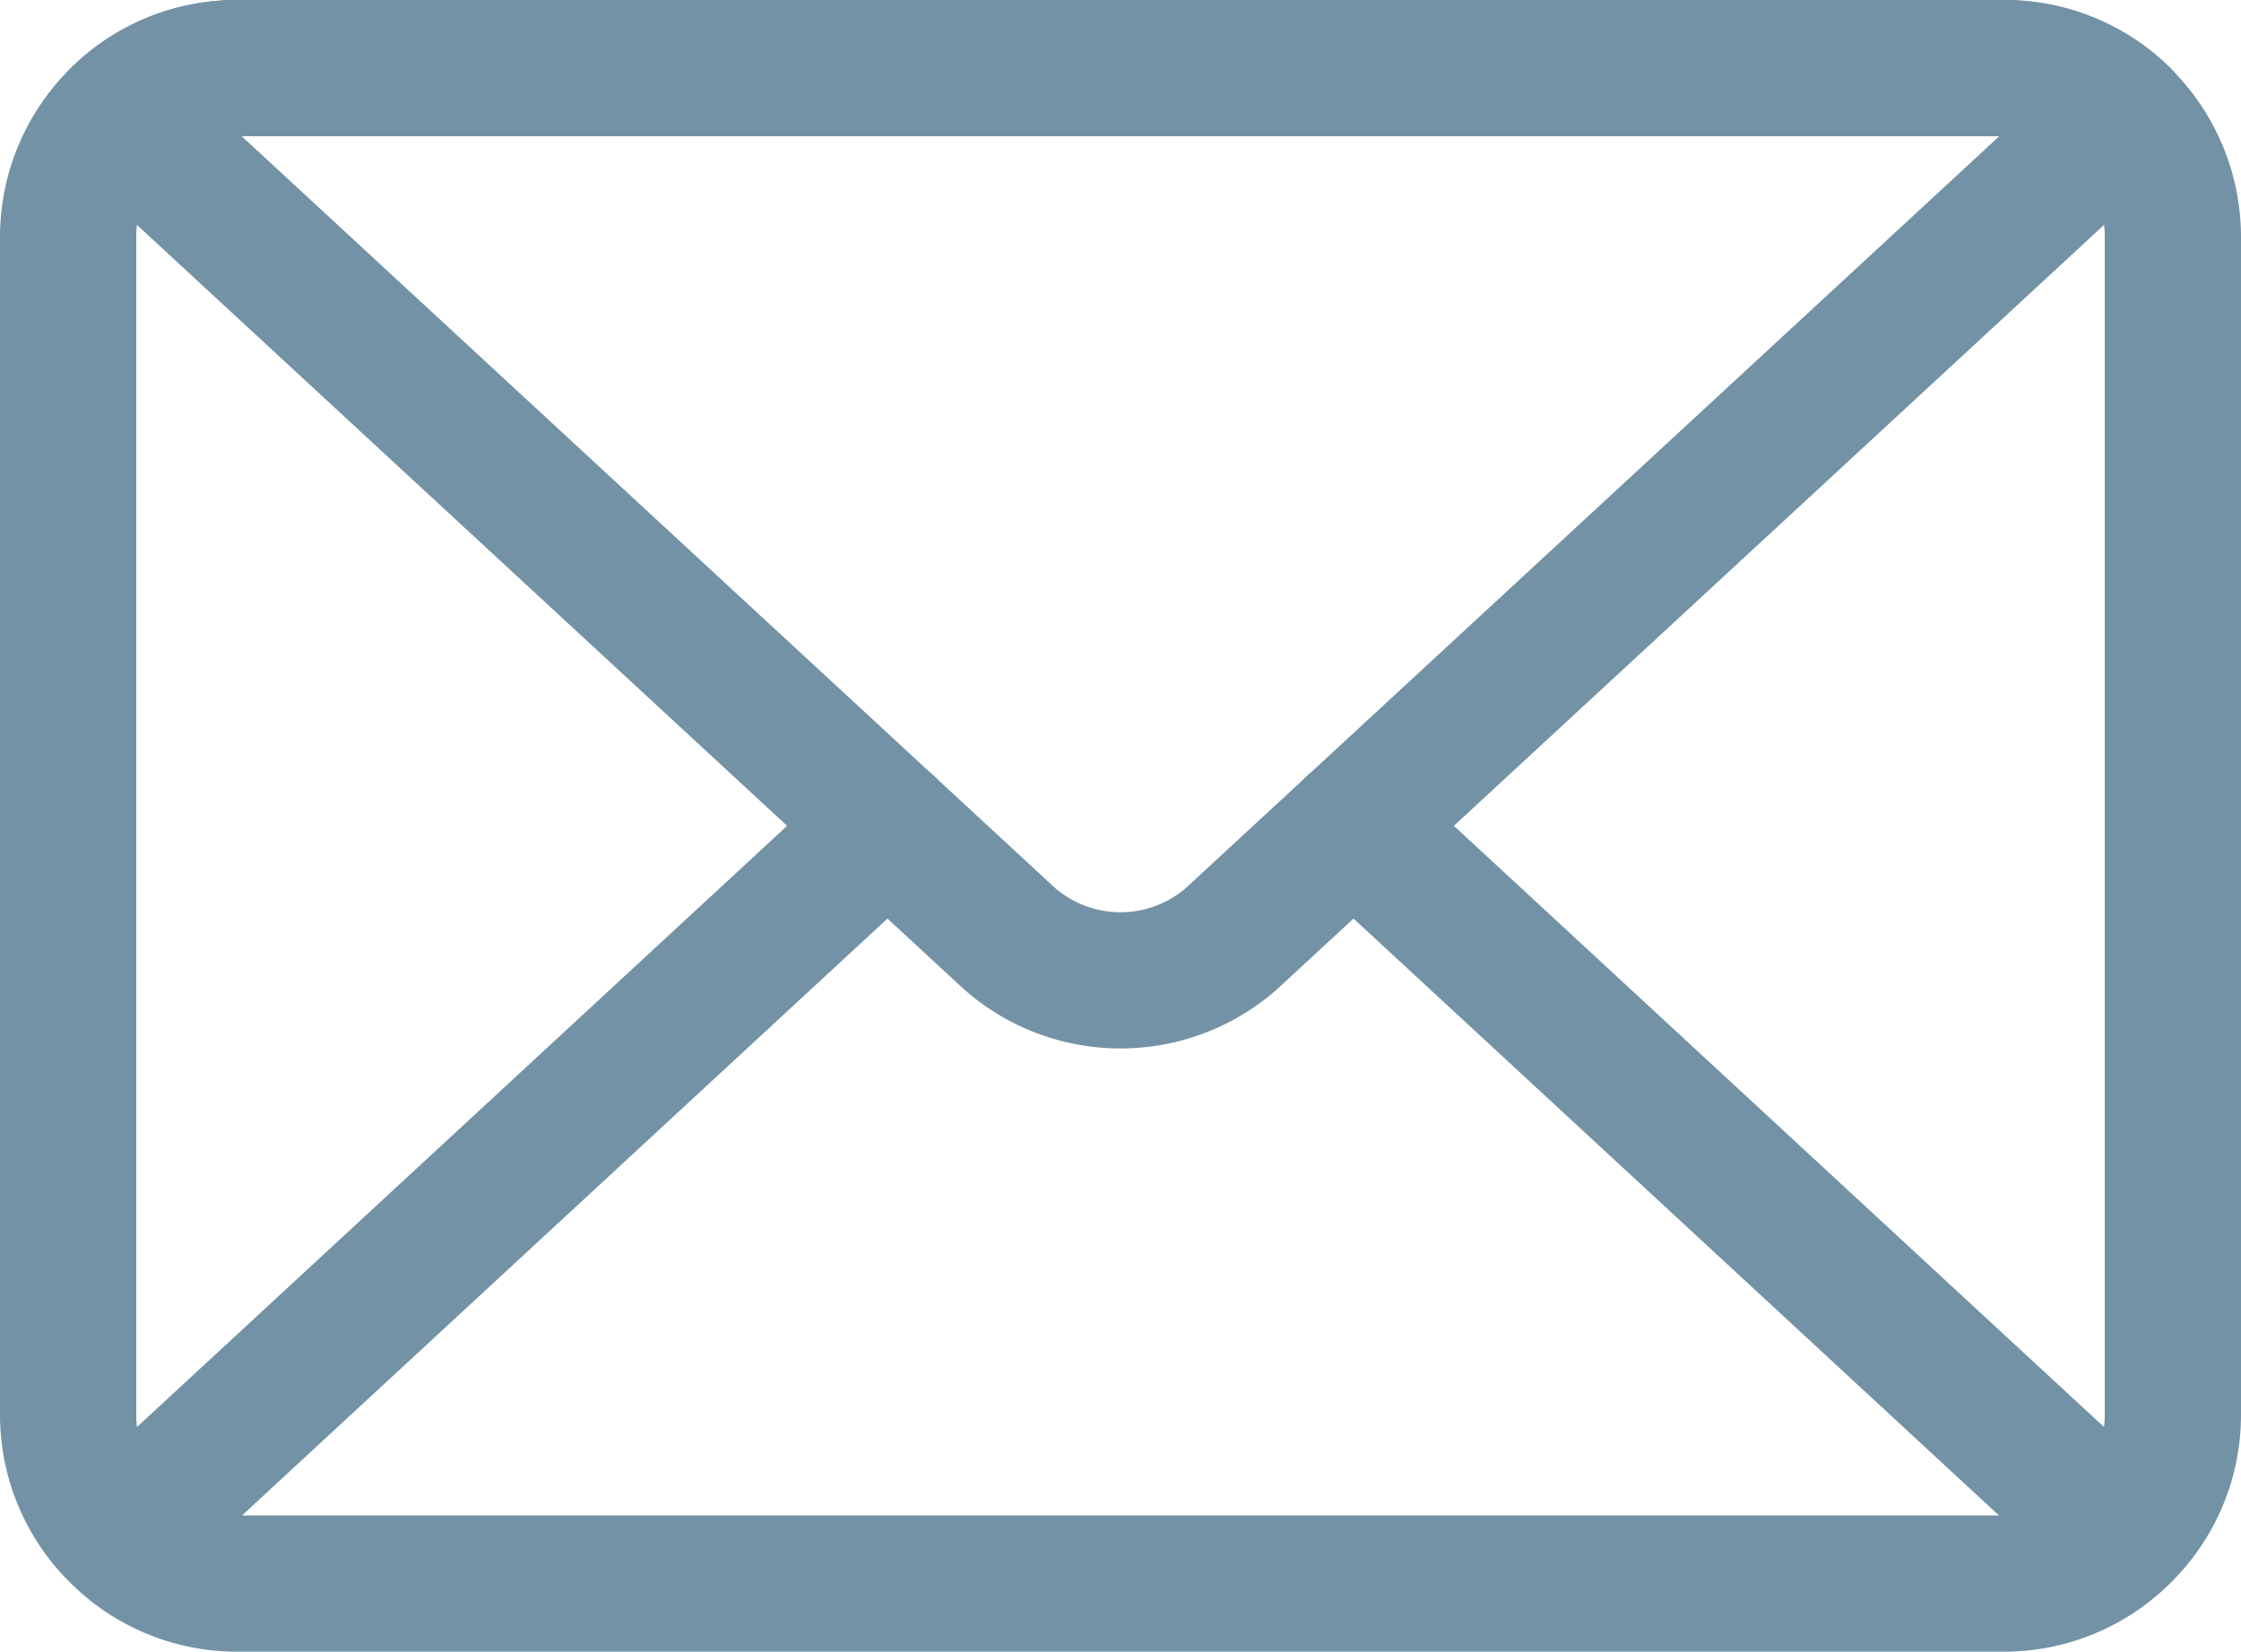 <?xml version="1.0" encoding="UTF-8"?> <svg xmlns="http://www.w3.org/2000/svg" width="12.337" height="9.093" viewBox="0 0 12.337 9.093"><g id="Group_76" data-name="Group 76" transform="translate(-141.625 -212.625)"><path id="Path_63" data-name="Path 63" d="M152.66,213h-9.733a.93.93,0,0,0-.927.927v6.489a.923.923,0,0,0,.284.664l4.227-3.909-4.227,3.909a.922.922,0,0,0,.643.263h9.733a.922.922,0,0,0,.643-.263l-4.227-3.909,4.227,3.909a.923.923,0,0,0,.284-.664v-6.489A.93.93,0,0,0,152.66,213Z" transform="translate(0 0)" fill="none" stroke="#7392a6" stroke-linecap="round" stroke-linejoin="round" stroke-width="0.75"></path><path id="Path_64" data-name="Path 64" d="M149.348,217.791l4.9-4.529A.922.922,0,0,0,153.6,213h-9.733a.922.922,0,0,0-.643.263l4.9,4.529A.927.927,0,0,0,149.348,217.791Z" transform="translate(-0.942 0)" fill="none" stroke="#7392a6" stroke-linecap="round" stroke-linejoin="round" stroke-width="0.75"></path></g></svg> 